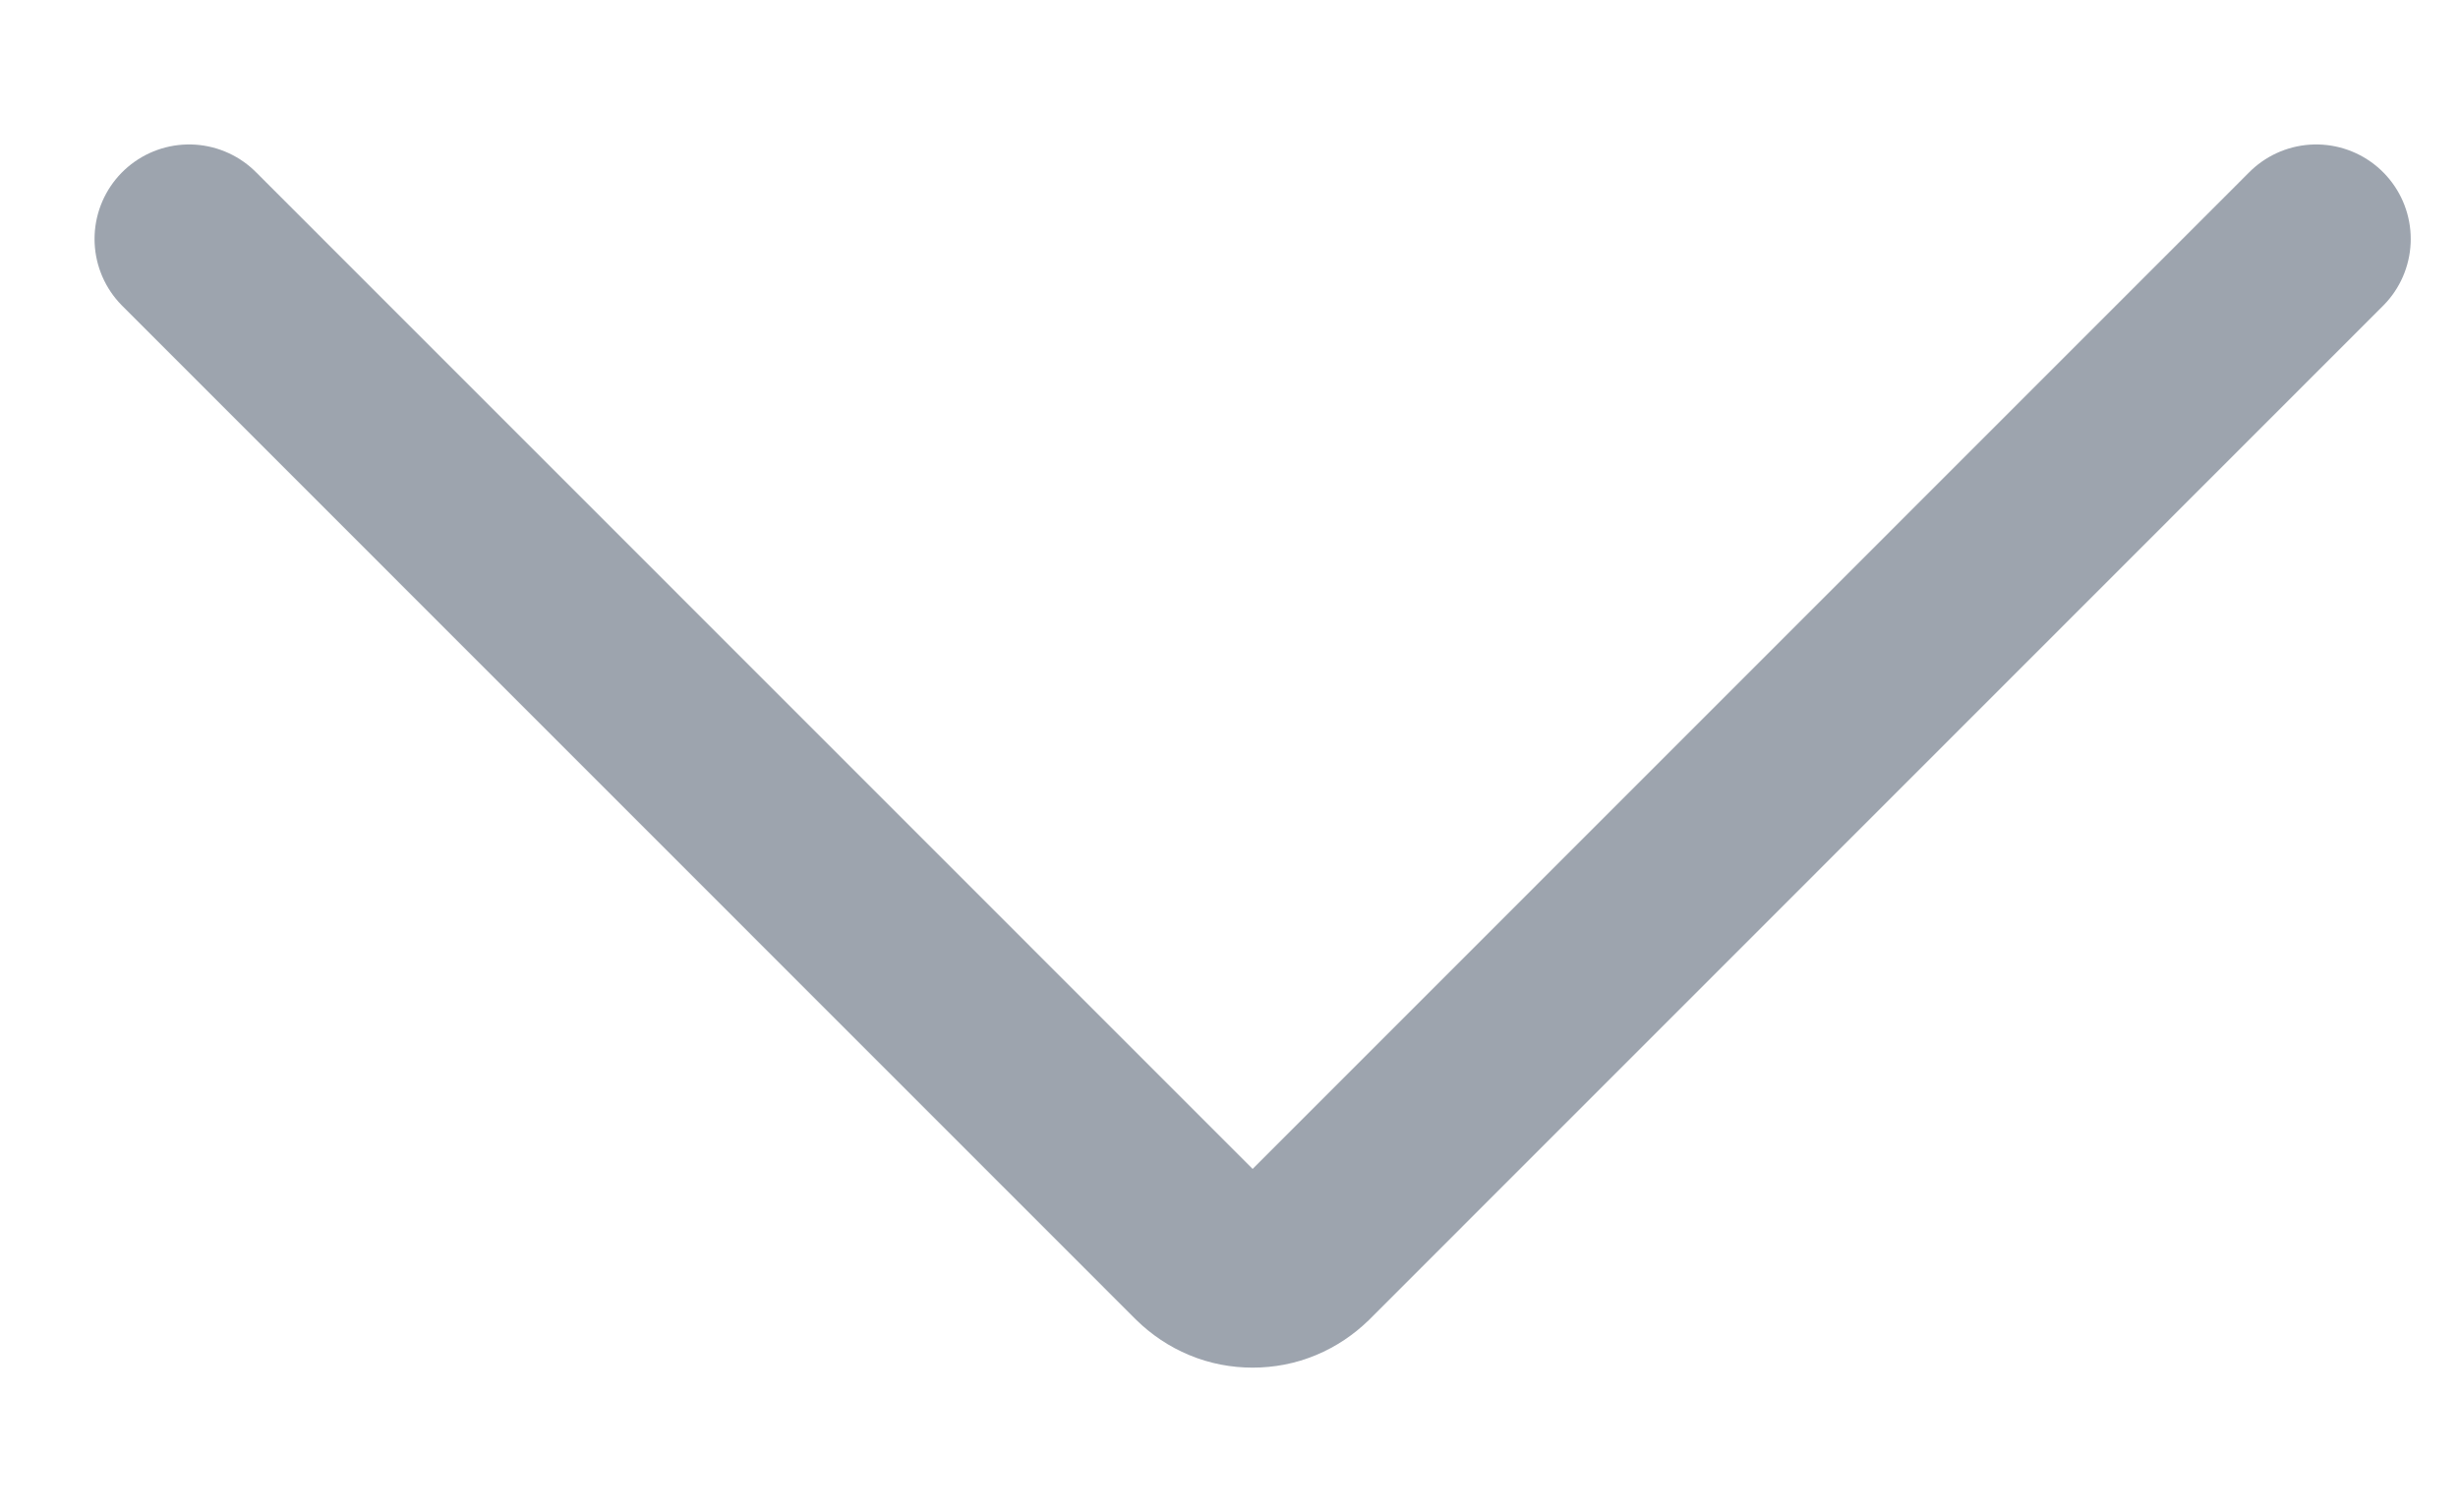 <svg width="13" height="8" viewBox="0 0 13 8" fill="none" xmlns="http://www.w3.org/2000/svg">
<path d="M12.25 1.264L6.89 6.625C6.855 6.659 6.814 6.687 6.768 6.706C6.723 6.725 6.674 6.734 6.625 6.734C6.576 6.734 6.527 6.725 6.482 6.706C6.436 6.687 6.395 6.659 6.36 6.625L1 1.264" stroke="#9DA4AE" stroke-linecap="round" stroke-linejoin="round"/>
</svg>
